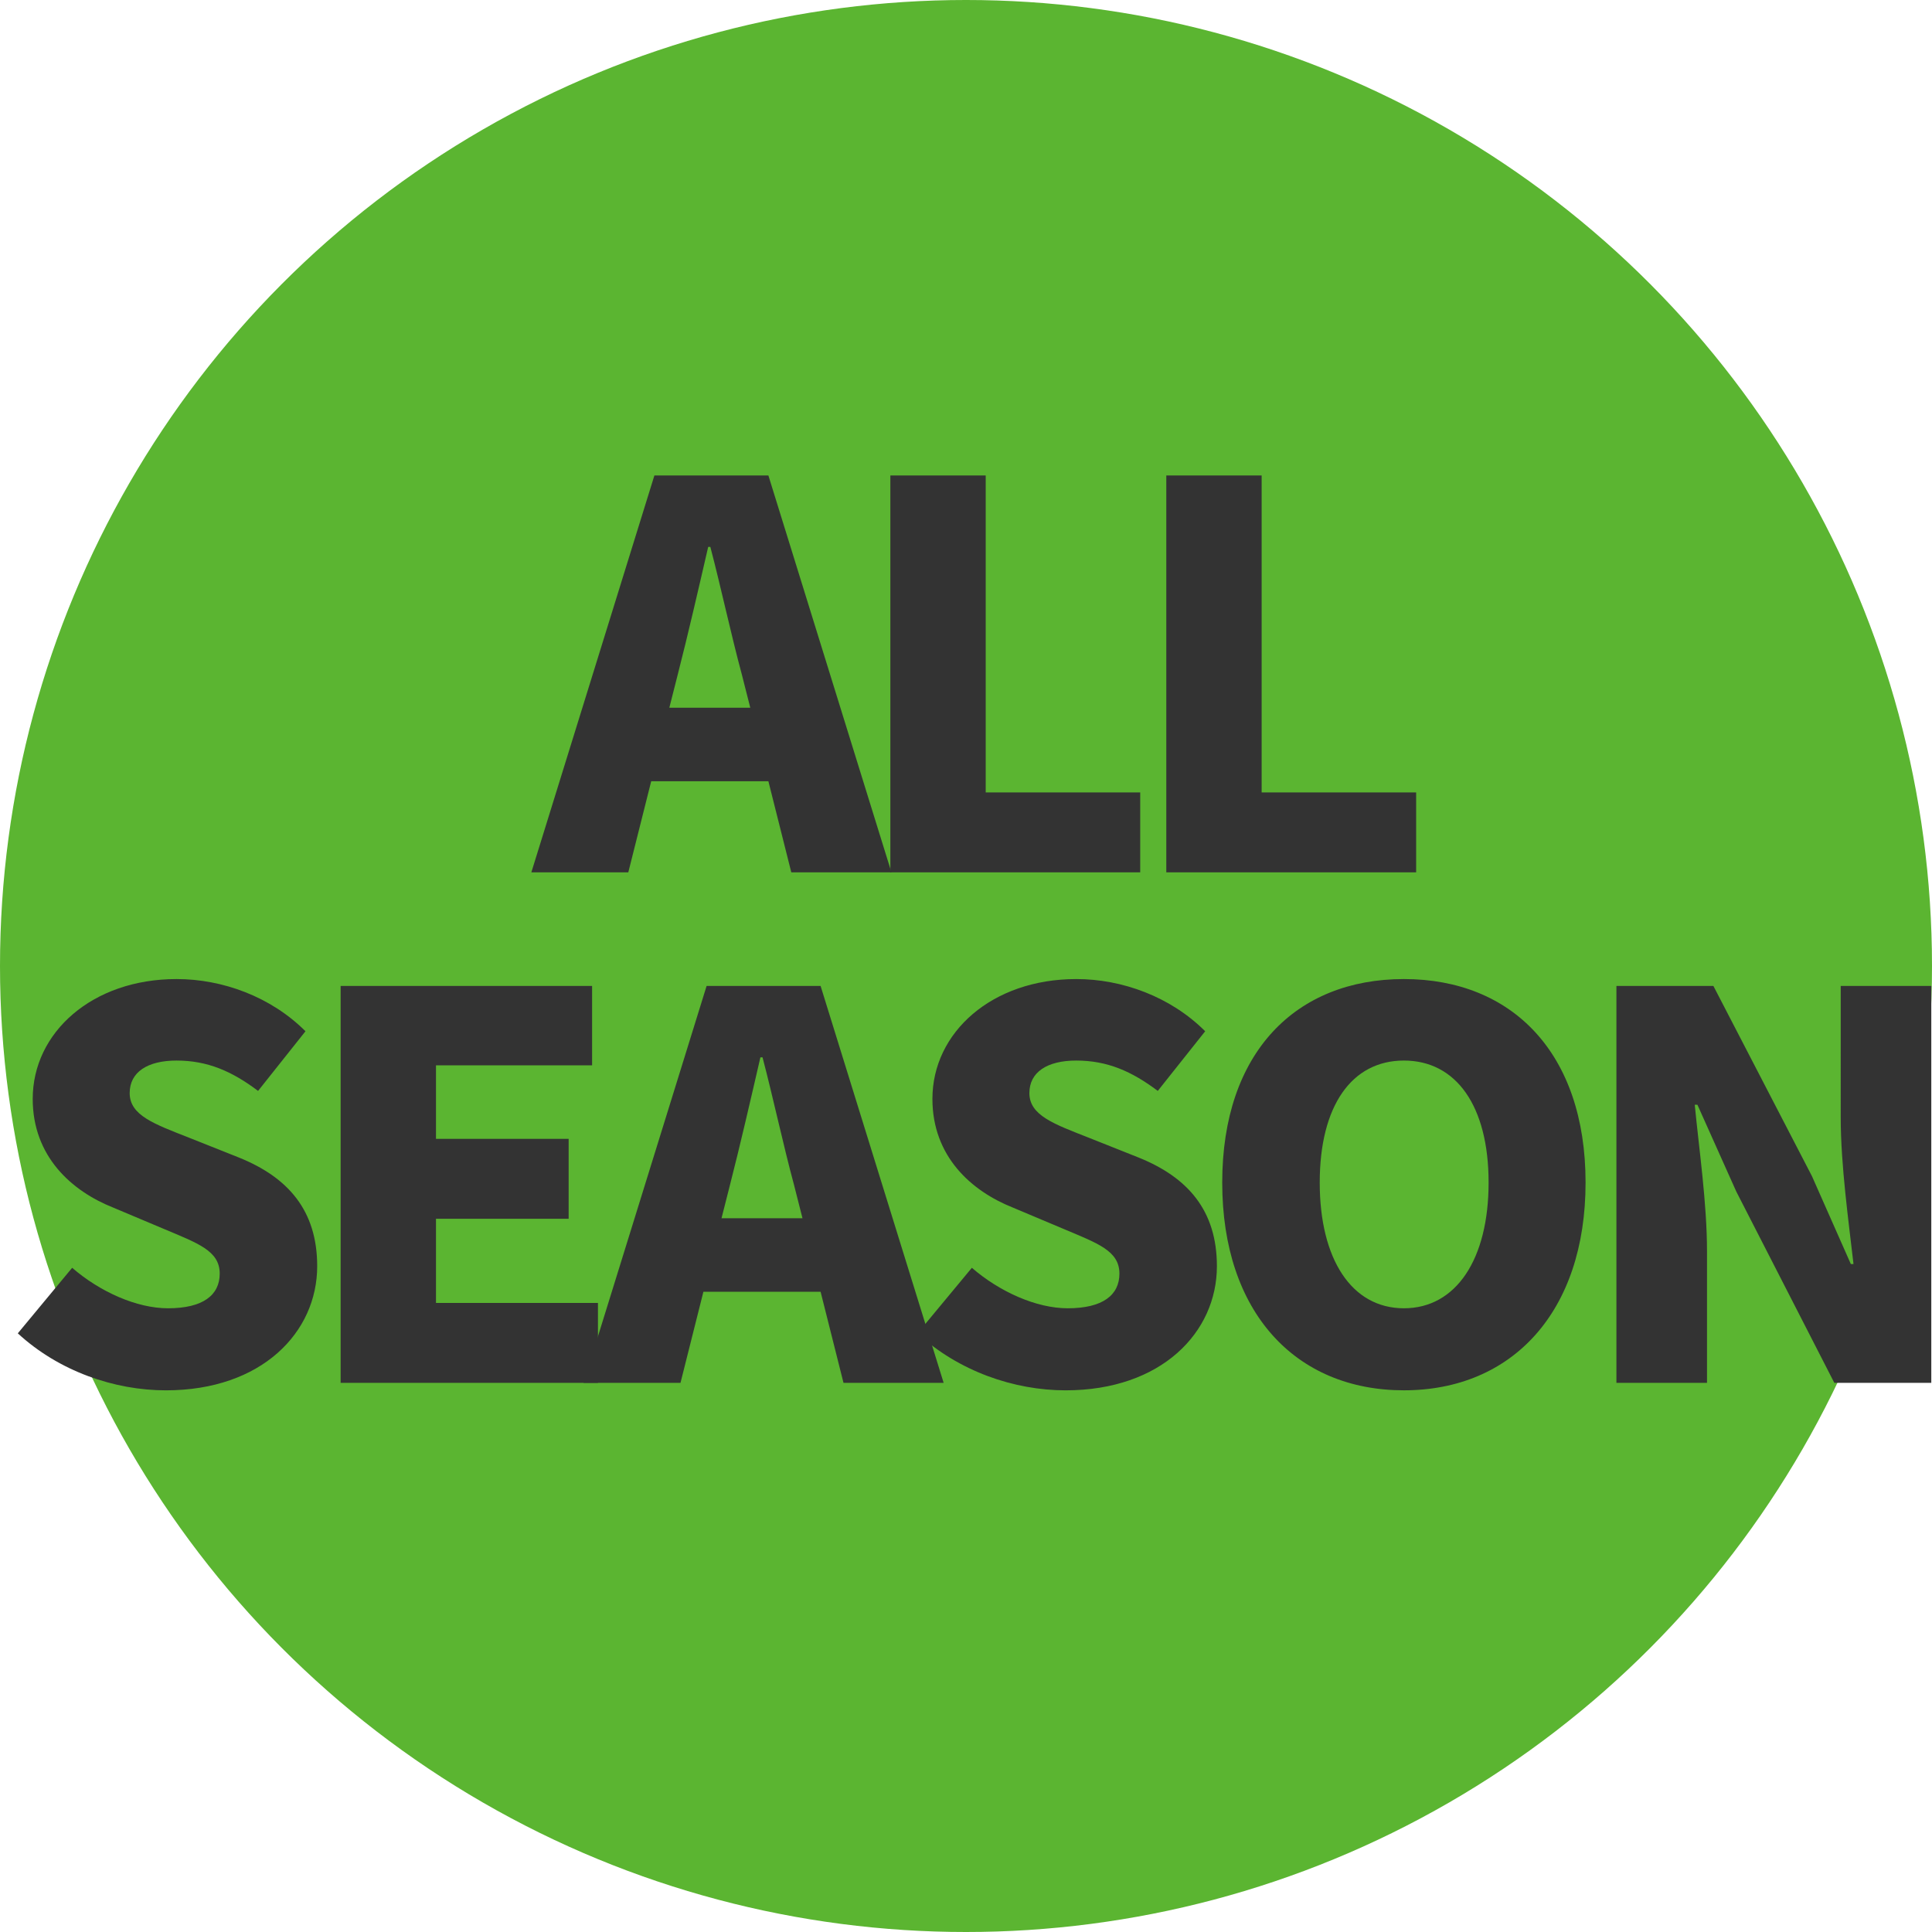 <svg xmlns="http://www.w3.org/2000/svg" width="87.044" height="87.044" data-name="レイヤー 2"><g data-name="レイヤー 1"><circle cx="43.522" cy="43.522" r="43.522" data-name="楕円形 43" style="fill:#5bb531;stroke-width:0"/><g style="isolation:isolate"><path d="M29.483 21.422h5.136l5.544 17.881h-4.512l-1.032-4.104h-5.28l-1.032 4.104h-4.368l5.544-17.881Zm.672 10.465h3.648l-.384-1.512c-.48-1.776-.936-3.913-1.416-5.736h-.096c-.432 1.872-.912 3.96-1.368 5.736l-.384 1.512Z" style="fill:#333;stroke-width:0"/><path d="M40.114 21.422h4.296v14.281h6.961v3.6H40.114V21.422ZM52.546 21.422h4.296v14.281h6.961v3.6H52.546V21.422ZM.803 60.071l2.448-2.952c1.248 1.08 2.904 1.824 4.32 1.824 1.584 0 2.328-.6 2.328-1.561 0-1.031-.984-1.367-2.52-2.016l-2.28-.96c-1.872-.744-3.625-2.305-3.625-4.896 0-3 2.688-5.4 6.481-5.4 2.064 0 4.248.792 5.808 2.352l-2.136 2.688c-1.176-.888-2.28-1.368-3.672-1.368-1.32 0-2.112.528-2.112 1.464 0 1.009 1.104 1.393 2.688 2.017l2.232.888c2.208.889 3.528 2.377 3.528 4.896 0 2.977-2.496 5.593-6.816 5.593-2.329 0-4.825-.864-6.673-2.568ZM15.347 44.421h11.329v3.576h-7.033v3.312h5.977v3.601h-5.977v3.792h7.297v3.601H15.347V44.421Z" style="fill:#333;stroke-width:0"/><path d="M31.835 44.421h5.136l5.544 17.882h-4.512l-1.032-4.104h-5.28l-1.032 4.104h-4.368l5.544-17.882Zm.672 10.465h3.648l-.384-1.512c-.48-1.776-.936-3.912-1.416-5.736h-.096c-.432 1.872-.912 3.96-1.368 5.736l-.384 1.512Z" style="fill:#333;stroke-width:0"/><path d="m41.338 60.071 2.448-2.952c1.248 1.08 2.904 1.824 4.32 1.824 1.584 0 2.328-.6 2.328-1.561 0-1.031-.984-1.367-2.52-2.016l-2.28-.96c-1.872-.744-3.625-2.305-3.625-4.896 0-3 2.688-5.4 6.481-5.4 2.064 0 4.248.792 5.808 2.352l-2.136 2.688c-1.176-.888-2.28-1.368-3.672-1.368-1.32 0-2.112.528-2.112 1.464 0 1.009 1.104 1.393 2.688 2.017l2.232.888c2.208.889 3.528 2.377 3.528 4.896 0 2.977-2.496 5.593-6.816 5.593-2.329 0-4.825-.864-6.673-2.568ZM55.066 53.279c0-5.856 3.312-9.169 8.185-9.169s8.185 3.336 8.185 9.169-3.312 9.36-8.185 9.36-8.185-3.504-8.185-9.36Zm12.001 0c0-3.457-1.464-5.497-3.816-5.497s-3.792 2.04-3.792 5.497 1.44 5.664 3.792 5.664 3.816-2.208 3.816-5.664ZM72.826 44.421h4.369l4.44 8.569 1.752 3.96h.12c-.216-1.896-.576-4.464-.576-6.601V44.42h4.081v17.882h-4.369l-4.416-8.617-1.752-3.912h-.12c.192 1.992.552 4.44.552 6.601v5.929h-4.081V44.421Z" style="fill:#333;stroke-width:0"/></g></g></svg>